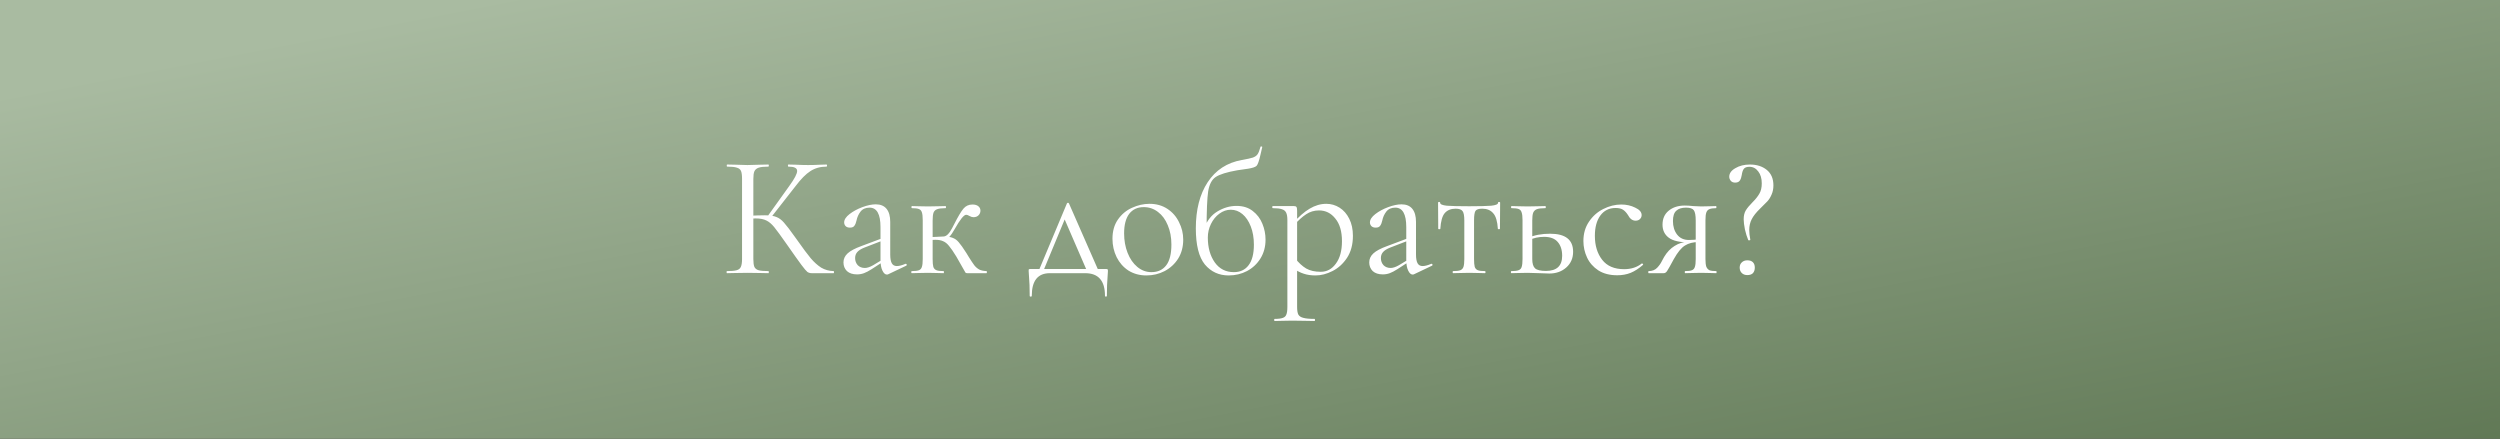 <?xml version="1.0" encoding="UTF-8"?> <svg xmlns="http://www.w3.org/2000/svg" width="302" height="53" viewBox="0 0 302 53" fill="none"><rect x="0" y="0" width="302" height="53" fill="#333333" stroke="none"/><rect width="302" height="53" fill="url(#paint0_linear_4099_638)"></rect><path d="M98.06 33C97.864 33 97.689 32.951 97.535 32.853C97.395 32.741 97.157 32.461 96.821 32.013C96.485 31.565 95.883 30.718 95.015 29.472C94.329 28.492 93.832 27.813 93.524 27.435C93.216 27.057 92.901 26.791 92.579 26.637C92.257 26.469 91.823 26.385 91.277 26.385C91.095 26.385 90.927 26.392 90.773 26.406C90.619 26.42 90.486 26.434 90.374 26.448L90.353 26.07C91.235 26.028 91.921 26.007 92.411 26.007C93.013 26.007 93.475 26.077 93.797 26.217C94.119 26.343 94.42 26.567 94.7 26.889C94.994 27.211 95.449 27.806 96.065 28.674L96.338 29.052C96.996 29.99 97.528 30.704 97.934 31.194C98.34 31.67 98.76 32.048 99.194 32.328C99.642 32.594 100.146 32.734 100.706 32.748C100.734 32.748 100.748 32.79 100.748 32.874C100.748 32.958 100.734 33 100.706 33H98.06ZM87.812 33C87.784 33 87.77 32.958 87.77 32.874C87.77 32.79 87.784 32.748 87.812 32.748C88.344 32.748 88.736 32.713 88.988 32.643C89.24 32.573 89.408 32.44 89.492 32.244C89.59 32.034 89.639 31.719 89.639 31.299V21.576C89.639 21.156 89.597 20.848 89.513 20.652C89.429 20.456 89.261 20.323 89.009 20.253C88.757 20.169 88.365 20.127 87.833 20.127C87.805 20.127 87.791 20.085 87.791 20.001C87.791 19.917 87.805 19.875 87.833 19.875L88.862 19.896C89.45 19.924 89.926 19.938 90.29 19.938C90.696 19.938 91.207 19.924 91.823 19.896L92.831 19.875C92.859 19.875 92.873 19.917 92.873 20.001C92.873 20.085 92.859 20.127 92.831 20.127C92.299 20.127 91.907 20.169 91.655 20.253C91.403 20.337 91.228 20.484 91.13 20.694C91.046 20.89 91.004 21.198 91.004 21.618V31.299C91.004 31.719 91.046 32.034 91.13 32.244C91.228 32.44 91.396 32.573 91.634 32.643C91.886 32.713 92.285 32.748 92.831 32.748C92.859 32.748 92.873 32.79 92.873 32.874C92.873 32.958 92.859 33 92.831 33C92.397 33 92.054 32.993 91.802 32.979L90.29 32.958L88.862 32.979C88.61 32.993 88.26 33 87.812 33ZM92.705 26.154L95.351 22.458C95.981 21.59 96.296 20.988 96.296 20.652C96.296 20.47 96.205 20.337 96.023 20.253C95.855 20.169 95.589 20.127 95.225 20.127C95.197 20.127 95.183 20.085 95.183 20.001C95.183 19.917 95.197 19.875 95.225 19.875L96.128 19.896C96.66 19.924 97.157 19.938 97.619 19.938C98.095 19.938 98.585 19.924 99.089 19.896L99.845 19.875C99.887 19.875 99.908 19.917 99.908 20.001C99.908 20.085 99.887 20.127 99.845 20.127C99.103 20.127 98.452 20.309 97.892 20.673C97.346 21.023 96.751 21.625 96.107 22.479L93.083 26.343L92.705 26.154ZM107.309 33.126C107.253 33.154 107.197 33.168 107.141 33.168C106.931 33.168 106.749 33.007 106.595 32.685C106.441 32.363 106.364 31.936 106.364 31.404V27.435C106.364 25.867 105.923 25.083 105.041 25.083C104.565 25.083 104.201 25.244 103.949 25.566C103.711 25.874 103.55 26.231 103.466 26.637C103.41 26.903 103.326 27.113 103.214 27.267C103.116 27.421 102.934 27.498 102.668 27.498C102.444 27.498 102.269 27.435 102.143 27.309C102.031 27.183 101.975 27.036 101.975 26.868C101.975 26.532 102.192 26.196 102.626 25.86C103.06 25.524 103.578 25.244 104.18 25.02C104.782 24.796 105.321 24.684 105.797 24.684C106.371 24.684 106.805 24.866 107.099 25.23C107.393 25.594 107.54 26.119 107.54 26.805V30.732C107.54 31.222 107.603 31.579 107.729 31.803C107.855 32.027 108.058 32.139 108.338 32.139C108.618 32.139 108.968 32.048 109.388 31.866H109.43C109.486 31.866 109.521 31.901 109.535 31.971C109.549 32.027 109.528 32.069 109.472 32.097L107.309 33.126ZM103.529 33.147C103.011 33.147 102.605 33.014 102.311 32.748C102.031 32.468 101.891 32.118 101.891 31.698C101.891 31.278 102.059 30.914 102.395 30.606C102.731 30.298 103.284 30.004 104.054 29.724L106.574 28.779L106.637 29.052L104.411 29.913C104.019 30.067 103.732 30.249 103.55 30.459C103.382 30.655 103.298 30.893 103.298 31.173C103.298 31.509 103.403 31.796 103.613 32.034C103.837 32.258 104.124 32.37 104.474 32.37C104.754 32.37 105.09 32.258 105.482 32.034L106.805 31.236L106.847 31.509L105.293 32.517C104.943 32.741 104.635 32.902 104.369 33C104.103 33.098 103.823 33.147 103.529 33.147ZM110.143 33C110.101 33 110.08 32.958 110.08 32.874C110.08 32.79 110.101 32.748 110.143 32.748C110.535 32.748 110.822 32.713 111.004 32.643C111.186 32.573 111.305 32.44 111.361 32.244C111.431 32.048 111.466 31.733 111.466 31.299V26.595C111.466 26.161 111.431 25.846 111.361 25.65C111.305 25.454 111.186 25.321 111.004 25.251C110.836 25.181 110.556 25.146 110.164 25.146C110.122 25.146 110.101 25.104 110.101 25.02C110.101 24.936 110.122 24.894 110.164 24.894C110.5 24.894 110.766 24.901 110.962 24.915L112.096 24.936L113.314 24.915C113.538 24.901 113.839 24.894 114.217 24.894C114.259 24.894 114.28 24.936 114.28 25.02C114.28 25.104 114.259 25.146 114.217 25.146C113.769 25.146 113.433 25.188 113.209 25.272C112.999 25.342 112.852 25.482 112.768 25.692C112.698 25.902 112.663 26.217 112.663 26.637V31.299C112.663 31.719 112.691 32.034 112.747 32.244C112.817 32.44 112.943 32.573 113.125 32.643C113.307 32.713 113.594 32.748 113.986 32.748C114.014 32.748 114.028 32.79 114.028 32.874C114.028 32.958 114.014 33 113.986 33C113.636 33 113.356 32.993 113.146 32.979L112.096 32.958L110.962 32.979C110.766 32.993 110.493 33 110.143 33ZM116.842 33C116.744 33 116.674 32.979 116.632 32.937C116.604 32.881 116.492 32.685 116.296 32.349C116.114 32.013 115.855 31.558 115.519 30.984C115.169 30.41 114.875 29.983 114.637 29.703C114.413 29.423 114.175 29.234 113.923 29.136C113.685 29.024 113.377 28.968 112.999 28.968C112.761 28.968 112.453 28.989 112.075 29.031L112.054 28.653C112.32 28.653 112.677 28.639 113.125 28.611C113.545 28.583 113.825 28.569 113.965 28.569C114.455 28.569 114.833 28.625 115.099 28.737C115.365 28.835 115.603 29.01 115.813 29.262C116.037 29.514 116.345 29.948 116.737 30.564L117.031 31.047C117.311 31.495 117.535 31.831 117.703 32.055C117.871 32.265 118.067 32.433 118.291 32.559C118.515 32.671 118.809 32.734 119.173 32.748C119.201 32.748 119.215 32.79 119.215 32.874C119.215 32.958 119.201 33 119.173 33H116.842ZM113.965 28.569C114.315 28.569 114.665 28.233 115.015 27.561L115.288 27.036C115.736 26.154 116.1 25.545 116.38 25.209C116.66 24.873 117.024 24.705 117.472 24.705C117.78 24.705 118.018 24.775 118.186 24.915C118.354 25.055 118.438 25.23 118.438 25.44C118.438 25.664 118.361 25.853 118.207 26.007C118.053 26.161 117.85 26.238 117.598 26.238C117.444 26.238 117.283 26.189 117.115 26.091C116.947 25.993 116.814 25.944 116.716 25.944C116.436 25.944 115.974 26.518 115.33 27.666C115.106 28.072 114.889 28.387 114.679 28.611C114.469 28.821 114.231 28.926 113.965 28.926V28.569ZM128.882 24.579C128.91 24.523 128.952 24.495 129.008 24.495C129.064 24.495 129.106 24.523 129.134 24.579L132.83 33H131.423L128.504 26.259L128.987 25.608L125.921 33H125.354L128.882 24.579ZM124.388 35.73C124.388 34.792 124.36 34.015 124.304 33.399C124.276 33.063 124.262 32.846 124.262 32.748C124.262 32.622 124.269 32.552 124.283 32.538C124.311 32.51 124.374 32.496 124.472 32.496H133.628C133.726 32.496 133.782 32.51 133.796 32.538C133.824 32.552 133.838 32.622 133.838 32.748C133.838 32.832 133.824 33.056 133.796 33.42C133.74 34.036 133.712 34.806 133.712 35.73C133.712 35.8 133.67 35.835 133.586 35.835C133.516 35.835 133.481 35.8 133.481 35.73C133.481 33.91 132.683 33 131.087 33H126.824C125.368 33 124.64 33.91 124.64 35.73C124.64 35.8 124.598 35.835 124.514 35.835C124.43 35.835 124.388 35.8 124.388 35.73ZM138.481 33.273C137.669 33.273 136.948 33.077 136.318 32.685C135.702 32.279 135.226 31.74 134.89 31.068C134.554 30.382 134.386 29.64 134.386 28.842C134.386 27.932 134.603 27.162 135.037 26.532C135.485 25.888 136.052 25.412 136.738 25.104C137.438 24.782 138.145 24.621 138.859 24.621C139.685 24.621 140.406 24.824 141.022 25.23C141.638 25.636 142.107 26.175 142.429 26.847C142.765 27.505 142.933 28.205 142.933 28.947C142.933 29.815 142.73 30.578 142.324 31.236C141.918 31.88 141.372 32.384 140.686 32.748C140.014 33.098 139.279 33.273 138.481 33.273ZM139.09 32.874C139.86 32.874 140.455 32.601 140.875 32.055C141.295 31.509 141.505 30.669 141.505 29.535C141.505 28.667 141.358 27.89 141.064 27.204C140.784 26.518 140.392 25.986 139.888 25.608C139.384 25.216 138.81 25.02 138.166 25.02C137.41 25.02 136.822 25.293 136.402 25.839C135.996 26.385 135.793 27.169 135.793 28.191C135.793 29.045 135.933 29.829 136.213 30.543C136.493 31.257 136.885 31.824 137.389 32.244C137.893 32.664 138.46 32.874 139.09 32.874ZM148.425 33.273C147.249 33.273 146.29 32.832 145.548 31.95C144.82 31.054 144.456 29.598 144.456 27.582C144.456 25.328 144.932 23.473 145.884 22.017C146.85 20.547 148.222 19.651 150 19.329C150.644 19.217 151.092 19.119 151.344 19.035C151.61 18.937 151.799 18.804 151.911 18.636C152.037 18.454 152.156 18.153 152.268 17.733C152.282 17.691 152.324 17.677 152.394 17.691C152.464 17.705 152.492 17.733 152.478 17.775C152.338 18.349 152.268 18.65 152.268 18.678C152.1 19.434 151.939 19.889 151.785 20.043C151.631 20.183 151.295 20.295 150.777 20.379C150.273 20.449 149.839 20.512 149.475 20.568C148.201 20.792 147.326 21.065 146.85 21.387C146.388 21.695 146.087 22.269 145.947 23.109C145.821 23.949 145.758 25.489 145.758 27.729L145.443 27.624C145.793 26.672 146.332 25.979 147.06 25.545C147.802 25.097 148.572 24.873 149.37 24.873C150.154 24.873 150.805 25.076 151.323 25.482C151.855 25.888 152.247 26.406 152.499 27.036C152.751 27.652 152.877 28.289 152.877 28.947C152.877 29.801 152.674 30.557 152.268 31.215C151.862 31.873 151.316 32.384 150.63 32.748C149.958 33.098 149.223 33.273 148.425 33.273ZM149.055 32.874C149.811 32.874 150.399 32.601 150.819 32.055C151.253 31.495 151.47 30.662 151.47 29.556C151.47 28.73 151.344 27.995 151.092 27.351C150.84 26.707 150.504 26.21 150.084 25.86C149.664 25.51 149.195 25.335 148.677 25.335C148.187 25.335 147.725 25.496 147.291 25.818C146.871 26.126 146.535 26.539 146.283 27.057C146.031 27.575 145.905 28.121 145.905 28.695C145.905 29.899 146.185 30.9 146.745 31.698C147.305 32.482 148.075 32.874 149.055 32.874ZM153.982 38.775C153.94 38.775 153.919 38.733 153.919 38.649C153.919 38.565 153.94 38.523 153.982 38.523C154.43 38.523 154.759 38.481 154.969 38.397C155.179 38.327 155.319 38.194 155.389 37.998C155.473 37.802 155.515 37.494 155.515 37.074V26.595C155.515 26.189 155.466 25.888 155.368 25.692C155.27 25.482 155.095 25.342 154.843 25.272C154.605 25.188 154.241 25.146 153.751 25.146C153.709 25.146 153.688 25.104 153.688 25.02C153.688 24.936 153.709 24.894 153.751 24.894H156.292C156.46 24.894 156.565 24.929 156.607 24.999C156.663 25.069 156.691 25.216 156.691 25.44V37.074C156.691 37.494 156.74 37.802 156.838 37.998C156.95 38.194 157.153 38.327 157.447 38.397C157.741 38.481 158.189 38.523 158.791 38.523C158.833 38.523 158.854 38.565 158.854 38.649C158.854 38.733 158.833 38.775 158.791 38.775C158.301 38.775 157.916 38.768 157.636 38.754L156.103 38.733L154.864 38.754C154.654 38.768 154.36 38.775 153.982 38.775ZM158.917 33.273C158.371 33.273 157.895 33.203 157.489 33.063C157.083 32.937 156.635 32.706 156.145 32.37L156.46 31.215C156.88 31.747 157.321 32.153 157.783 32.433C158.245 32.699 158.833 32.832 159.547 32.832C160.289 32.832 160.898 32.503 161.374 31.845C161.864 31.187 162.109 30.284 162.109 29.136C162.109 27.96 161.843 27.05 161.311 26.406C160.793 25.748 160.135 25.419 159.337 25.419C158.763 25.419 158.245 25.573 157.783 25.881C157.335 26.175 156.859 26.602 156.355 27.162L156.166 26.994C156.88 26.182 157.559 25.587 158.203 25.209C158.861 24.817 159.533 24.621 160.219 24.621C160.793 24.621 161.325 24.775 161.815 25.083C162.305 25.391 162.697 25.839 162.991 26.427C163.285 27.015 163.432 27.701 163.432 28.485C163.432 29.535 163.194 30.424 162.718 31.152C162.242 31.866 161.654 32.398 160.954 32.748C160.268 33.098 159.589 33.273 158.917 33.273ZM170.822 33.126C170.766 33.154 170.71 33.168 170.654 33.168C170.444 33.168 170.262 33.007 170.108 32.685C169.954 32.363 169.877 31.936 169.877 31.404V27.435C169.877 25.867 169.436 25.083 168.554 25.083C168.078 25.083 167.714 25.244 167.462 25.566C167.224 25.874 167.063 26.231 166.979 26.637C166.923 26.903 166.839 27.113 166.727 27.267C166.629 27.421 166.447 27.498 166.181 27.498C165.957 27.498 165.782 27.435 165.656 27.309C165.544 27.183 165.488 27.036 165.488 26.868C165.488 26.532 165.705 26.196 166.139 25.86C166.573 25.524 167.091 25.244 167.693 25.02C168.295 24.796 168.834 24.684 169.31 24.684C169.884 24.684 170.318 24.866 170.612 25.23C170.906 25.594 171.053 26.119 171.053 26.805V30.732C171.053 31.222 171.116 31.579 171.242 31.803C171.368 32.027 171.571 32.139 171.851 32.139C172.131 32.139 172.481 32.048 172.901 31.866H172.943C172.999 31.866 173.034 31.901 173.048 31.971C173.062 32.027 173.041 32.069 172.985 32.097L170.822 33.126ZM167.042 33.147C166.524 33.147 166.118 33.014 165.824 32.748C165.544 32.468 165.404 32.118 165.404 31.698C165.404 31.278 165.572 30.914 165.908 30.606C166.244 30.298 166.797 30.004 167.567 29.724L170.087 28.779L170.15 29.052L167.924 29.913C167.532 30.067 167.245 30.249 167.063 30.459C166.895 30.655 166.811 30.893 166.811 31.173C166.811 31.509 166.916 31.796 167.126 32.034C167.35 32.258 167.637 32.37 167.987 32.37C168.267 32.37 168.603 32.258 168.995 32.034L170.318 31.236L170.36 31.509L168.806 32.517C168.456 32.741 168.148 32.902 167.882 33C167.616 33.098 167.336 33.147 167.042 33.147ZM175.524 33C175.496 33 175.482 32.958 175.482 32.874C175.482 32.79 175.496 32.748 175.524 32.748C175.93 32.748 176.224 32.713 176.406 32.643C176.588 32.573 176.714 32.44 176.784 32.244C176.854 32.034 176.889 31.719 176.889 31.299V26.637C176.889 26.063 176.819 25.685 176.679 25.503C176.539 25.307 176.259 25.209 175.839 25.209C175.265 25.209 174.824 25.391 174.516 25.755C174.222 26.105 174.047 26.735 173.991 27.645C173.991 27.673 173.949 27.687 173.865 27.687C173.781 27.687 173.739 27.673 173.739 27.645L173.718 24.495C173.718 24.425 173.76 24.39 173.844 24.39C173.928 24.39 173.97 24.425 173.97 24.495C173.97 24.677 174.243 24.796 174.789 24.852C175.335 24.894 176.231 24.915 177.477 24.915C178.695 24.915 179.577 24.894 180.123 24.852C180.683 24.796 180.963 24.677 180.963 24.495C180.963 24.425 181.005 24.39 181.089 24.39C181.173 24.39 181.215 24.425 181.215 24.495L181.194 27.645C181.194 27.673 181.152 27.687 181.068 27.687C180.984 27.687 180.942 27.673 180.942 27.645C180.886 26.735 180.697 26.105 180.375 25.755C180.067 25.391 179.626 25.209 179.052 25.209C178.632 25.209 178.359 25.3 178.233 25.482C178.121 25.664 178.065 26.049 178.065 26.637V31.299C178.065 31.719 178.093 32.034 178.149 32.244C178.219 32.44 178.345 32.573 178.527 32.643C178.709 32.713 178.996 32.748 179.388 32.748C179.43 32.748 179.451 32.79 179.451 32.874C179.451 32.958 179.43 33 179.388 33C179.038 33 178.765 32.993 178.569 32.979L177.477 32.958L176.406 32.979C176.196 32.993 175.902 33 175.524 33ZM185.097 31.299C185.097 31.831 185.209 32.202 185.433 32.412C185.657 32.622 186.098 32.727 186.756 32.727C188.058 32.727 188.709 32.118 188.709 30.9C188.709 30.186 188.527 29.626 188.163 29.22C187.813 28.814 187.267 28.611 186.525 28.611C185.867 28.611 185.265 28.744 184.719 29.01L184.593 28.737C185.335 28.401 186.224 28.233 187.26 28.233C189.108 28.233 190.032 28.961 190.032 30.417C190.032 31.187 189.759 31.817 189.213 32.307C188.667 32.797 187.981 33.042 187.155 33.042C186.945 33.042 186.546 33.028 185.958 33C185.286 32.972 184.81 32.958 184.53 32.958L183.417 32.979C183.221 32.993 182.941 33 182.577 33C182.535 33 182.514 32.958 182.514 32.874C182.514 32.79 182.535 32.748 182.577 32.748C182.969 32.748 183.256 32.713 183.438 32.643C183.634 32.573 183.76 32.44 183.816 32.244C183.886 32.034 183.921 31.719 183.921 31.299V26.595C183.921 26.175 183.886 25.867 183.816 25.671C183.76 25.461 183.641 25.321 183.459 25.251C183.277 25.181 182.99 25.146 182.598 25.146C182.556 25.146 182.535 25.104 182.535 25.02C182.535 24.936 182.556 24.894 182.598 24.894C182.948 24.894 183.221 24.901 183.417 24.915L184.53 24.936L185.748 24.915C185.972 24.901 186.28 24.894 186.672 24.894C186.714 24.894 186.735 24.936 186.735 25.02C186.735 25.104 186.714 25.146 186.672 25.146C186.21 25.146 185.867 25.188 185.643 25.272C185.433 25.356 185.286 25.503 185.202 25.713C185.132 25.909 185.097 26.217 185.097 26.637V31.299ZM195.37 33.252C194.46 33.252 193.697 33.056 193.081 32.664C192.465 32.258 192.01 31.74 191.716 31.11C191.422 30.48 191.275 29.815 191.275 29.115C191.275 28.219 191.499 27.442 191.947 26.784C192.395 26.112 192.969 25.601 193.669 25.251C194.383 24.887 195.111 24.705 195.853 24.705C196.469 24.705 197.029 24.831 197.533 25.083C198.051 25.321 198.31 25.622 198.31 25.986C198.31 26.168 198.24 26.329 198.1 26.469C197.974 26.595 197.799 26.658 197.575 26.658C197.197 26.658 196.889 26.427 196.651 25.965C196.469 25.685 196.273 25.475 196.063 25.335C195.853 25.195 195.552 25.125 195.16 25.125C194.376 25.125 193.76 25.433 193.312 26.049C192.878 26.651 192.661 27.463 192.661 28.485C192.661 29.661 192.955 30.627 193.543 31.383C194.131 32.139 195.013 32.517 196.189 32.517C197.043 32.517 197.757 32.286 198.331 31.824H198.352C198.394 31.824 198.429 31.845 198.457 31.887C198.499 31.929 198.506 31.964 198.478 31.992C197.988 32.426 197.491 32.748 196.987 32.958C196.497 33.154 195.958 33.252 195.37 33.252ZM207.321 32.748C207.349 32.748 207.363 32.79 207.363 32.874C207.363 32.958 207.349 33 207.321 33C206.999 33 206.747 32.993 206.565 32.979L205.494 32.958L204.381 32.979C204.185 32.993 203.912 33 203.562 33C203.534 33 203.52 32.958 203.52 32.874C203.52 32.79 203.534 32.748 203.562 32.748C203.94 32.748 204.213 32.713 204.381 32.643C204.563 32.573 204.682 32.44 204.738 32.244C204.808 32.048 204.843 31.733 204.843 31.299V29.199L205.179 29.241C204.535 29.241 203.989 29.381 203.541 29.661C203.107 29.927 202.659 30.473 202.197 31.299C201.777 32.083 201.504 32.566 201.378 32.748C201.266 32.916 201.133 33 200.979 33H199.152C199.124 33 199.11 32.958 199.11 32.874C199.11 32.79 199.124 32.748 199.152 32.748C199.586 32.748 199.929 32.615 200.181 32.349C200.433 32.083 200.622 31.817 200.748 31.551C200.888 31.285 200.979 31.117 201.021 31.047C201.371 30.459 201.798 30.011 202.302 29.703C202.806 29.381 203.352 29.22 203.94 29.22L204.087 29.283C202.925 29.283 202.092 29.094 201.588 28.716C201.084 28.338 200.832 27.813 200.832 27.141C200.832 26.427 201.077 25.867 201.567 25.461C202.071 25.041 202.722 24.831 203.52 24.831C203.842 24.831 204.178 24.852 204.528 24.894C204.976 24.922 205.298 24.936 205.494 24.936L206.544 24.915C206.726 24.901 206.978 24.894 207.3 24.894C207.328 24.894 207.342 24.936 207.342 25.02C207.342 25.104 207.328 25.146 207.3 25.146C206.936 25.146 206.663 25.188 206.481 25.272C206.313 25.342 206.194 25.475 206.124 25.671C206.054 25.867 206.019 26.175 206.019 26.595V31.299C206.019 31.705 206.054 32.013 206.124 32.223C206.208 32.419 206.334 32.559 206.502 32.643C206.684 32.713 206.957 32.748 207.321 32.748ZM202.092 26.7C202.092 27.358 202.26 27.904 202.596 28.338C202.932 28.772 203.408 28.989 204.024 28.989C204.514 28.989 204.92 28.954 205.242 28.884L204.843 29.052V26.637C204.843 26.021 204.766 25.608 204.612 25.398C204.458 25.188 204.143 25.083 203.667 25.083C203.149 25.083 202.757 25.209 202.491 25.461C202.225 25.699 202.092 26.112 202.092 26.7ZM211.33 20.148C210.994 20.148 210.763 20.239 210.637 20.421C210.525 20.589 210.448 20.827 210.406 21.135C210.364 21.415 210.287 21.639 210.175 21.807C210.063 21.975 209.874 22.059 209.608 22.059C209.384 22.059 209.209 21.989 209.083 21.849C208.957 21.695 208.894 21.527 208.894 21.345C208.894 20.939 209.139 20.596 209.629 20.316C210.119 20.022 210.707 19.875 211.393 19.875C212.219 19.875 212.898 20.092 213.43 20.526C213.962 20.96 214.228 21.583 214.228 22.395C214.228 22.815 214.151 23.193 213.997 23.529C213.857 23.851 213.689 24.117 213.493 24.327C213.297 24.537 213.01 24.824 212.632 25.188C212.142 25.664 211.799 26.098 211.603 26.49C211.407 26.868 211.309 27.302 211.309 27.792C211.309 28.1 211.351 28.485 211.435 28.947C211.449 28.989 211.414 29.017 211.33 29.031C211.246 29.045 211.197 29.031 211.183 28.989C211.029 28.625 210.896 28.198 210.784 27.708C210.686 27.204 210.637 26.798 210.637 26.49C210.637 26.056 210.721 25.699 210.889 25.419C211.071 25.125 211.337 24.803 211.687 24.453C212.065 24.075 212.345 23.725 212.527 23.403C212.723 23.081 212.821 22.661 212.821 22.143C212.821 21.555 212.681 21.079 212.401 20.715C212.121 20.337 211.764 20.148 211.33 20.148ZM211.078 33.231C210.798 33.231 210.574 33.147 210.406 32.979C210.238 32.811 210.154 32.594 210.154 32.328C210.154 32.062 210.238 31.852 210.406 31.698C210.574 31.53 210.798 31.446 211.078 31.446C211.372 31.446 211.596 31.523 211.75 31.677C211.904 31.831 211.981 32.048 211.981 32.328C211.981 32.608 211.904 32.832 211.75 33C211.596 33.154 211.372 33.231 211.078 33.231Z" fill="white"></path><defs><linearGradient id="paint0_linear_4099_638" x1="46.81" y1="2.416" x2="65.718" y2="99.918" gradientUnits="userSpaceOnUse"><stop stop-color="#A9BBA1"></stop><stop offset="1" stop-color="#607855"></stop></linearGradient></defs></svg> 